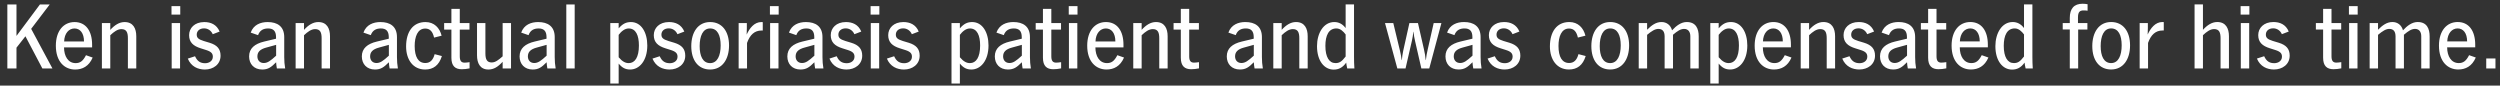 <svg height="10" viewBox="0 0 292 10" width="292" xmlns="http://www.w3.org/2000/svg"><rect x="0" y="0" width="292" height="10" fill="#333333" stroke="none"/><path d="m100.925 299v-2.431l1.045-1.331 1.98 3.762h1.177l-2.486-4.631 2.167-2.849h-1.144l-2.739 3.674v-3.674h-1.067v7.48zm6.853.121c.847 0 1.606-.374 2.046-1.397l-.781-.275c-.352.693-.693.924-1.21.924-.88 0-1.353-.814-1.353-1.837h3.278v-.319c0-1.617-.748-2.64-2.046-2.64-1.276 0-2.189 1.012-2.189 2.761 0 1.87 1.023 2.783 2.255 2.783zm1.034-3.278h-2.321c.033-.957.561-1.518 1.21-1.518.66 0 1.111.55 1.111 1.518zm3.069 3.157v-3.883c.418-.396.847-.715 1.298-.715.594 0 .759.385.759 1.067v3.531h.979v-3.762c0-.913-.363-1.661-1.364-1.661-.627 0-1.177.363-1.672.913v-.792h-.979v5.302zm8.173-6.292v-.99h-1.023v.99zm-.022 6.292v-5.302h-.979v5.302zm2.904.121c.957 0 1.826-.583 1.826-1.617 0-.803-.418-1.243-1.276-1.507l-.693-.209c-.638-.198-.814-.385-.814-.748 0-.407.319-.726.858-.726.44 0 .825.253 1.012.682l.803-.308c-.341-.825-1.034-1.111-1.793-1.111-1.133 0-1.771.704-1.771 1.529 0 .836.484 1.265 1.364 1.54l.66.209c.583.187.748.418.748.77 0 .506-.451.759-.902.759-.539 0-.913-.22-1.177-.814l-.847.275c.385.935 1.188 1.276 2.002 1.276zm6.688 0c.693 0 1.045-.264 1.628-.847.011.242.044.484.088.726h.968c-.077-.44-.11-.88-.11-1.331v-2.332c0-1.254-.803-1.76-1.936-1.76-.825 0-1.65.308-1.98 1.232l.858.297c.22-.605.671-.781 1.177-.781.594 0 .924.286.924 1.012v.187l-1.386.33c-1.111.264-1.76.803-1.76 1.738 0 .891.583 1.529 1.529 1.529zm.176-.759c-.44 0-.737-.308-.737-.77 0-.506.297-.836 1.034-1.034l1.155-.319v1.265c-.671.616-1.012.858-1.452.858zm4.708.638v-3.883c.418-.396.847-.715 1.298-.715.594 0 .759.385.759 1.067v3.531h.979v-3.762c0-.913-.363-1.661-1.364-1.661-.627 0-1.177.363-1.672.913v-.792h-.979v5.302zm8.283.121c.693 0 1.045-.264 1.628-.847.011.242.044.484.088.726h.968c-.077-.44-.11-.88-.11-1.331v-2.332c0-1.254-.803-1.76-1.936-1.76-.825 0-1.65.308-1.98 1.232l.858.297c.22-.605.671-.781 1.177-.781.594 0 .924.286.924 1.012v.187l-1.386.33c-1.111.264-1.76.803-1.76 1.738 0 .891.583 1.529 1.529 1.529zm.176-.759c-.44 0-.737-.308-.737-.77 0-.506.297-.836 1.034-1.034l1.155-.319v1.265c-.671.616-1.012.858-1.452.858zm5.687.759c.957 0 1.628-.495 1.958-1.573l-.847-.22c-.176.671-.517 1.034-1.089 1.034-.825 0-1.243-.715-1.243-1.991 0-1.067.33-2.035 1.232-2.035.572 0 .88.374 1.034 1.056l.88-.22c-.22-.902-.858-1.595-1.881-1.595-1.463 0-2.266 1.133-2.266 2.849 0 1.551.814 2.695 2.222 2.695zm4.279-.033c.308 0 .572-.033.913-.099v-.726c-.253.033-.418.055-.583.055-.363 0-.561-.187-.561-.726v-3.135h1.133v-.759h-1.133v-1.661h-.979v1.661h-.847v.759h.847v3.289c0 .968.451 1.342 1.21 1.342zm3.113.033c.616 0 1.1-.297 1.661-.902v.781h.979v-5.302h-.979v3.883c-.484.429-.847.715-1.276.715-.572 0-.737-.385-.737-1.067v-3.531h-.979v3.762c0 .913.352 1.661 1.331 1.661zm5.17 0c.693 0 1.045-.264 1.628-.847.011.242.044.484.088.726h.968c-.077-.44-.11-.88-.11-1.331v-2.332c0-1.254-.803-1.76-1.936-1.76-.825 0-1.65.308-1.98 1.232l.858.297c.22-.605.671-.781 1.177-.781.594 0 .924.286.924 1.012v.187l-1.386.33c-1.111.264-1.76.803-1.76 1.738 0 .891.583 1.529 1.529 1.529zm.176-.759c-.44 0-.737-.308-.737-.77 0-.506.297-.836 1.034-1.034l1.155-.319v1.265c-.671.616-1.012.858-1.452.858zm4.73.638v-7.48h-.979v7.48zm5.137 1.76v-2.332c.418.506.803.693 1.353.693 1.045 0 1.991-1.001 1.991-2.805 0-1.551-.715-2.739-1.914-2.739-.561 0-.979.209-1.43.737v-.616h-.979v7.062zm1.177-2.387c-.374 0-.737-.165-1.177-.682v-2.618c.286-.385.704-.748 1.166-.748.847 0 1.199.814 1.199 1.991 0 1.386-.473 2.057-1.188 2.057zm4.774.748c.957 0 1.826-.583 1.826-1.617 0-.803-.418-1.243-1.276-1.507l-.693-.209c-.638-.198-.814-.385-.814-.748 0-.407.319-.726.858-.726.44 0 .825.253 1.012.682l.803-.308c-.341-.825-1.034-1.111-1.793-1.111-1.133 0-1.771.704-1.771 1.529 0 .836.484 1.265 1.364 1.54l.66.209c.583.187.748.418.748.77 0 .506-.451.759-.902.759-.539 0-.913-.22-1.177-.814l-.847.275c.385.935 1.188 1.276 2.002 1.276zm4.73 0c1.408 0 2.211-1.177 2.211-2.816 0-1.65-.825-2.728-2.211-2.728-1.408 0-2.2 1.177-2.2 2.816 0 1.65.814 2.728 2.2 2.728zm0-.748c-.858 0-1.221-.836-1.221-1.98 0-1.188.374-2.068 1.221-2.068s1.232.781 1.232 1.98c0 1.188-.385 2.068-1.232 2.068zm4.312.627v-2.981c.341-.957.88-1.452 1.694-1.452h.143v-.979c-.055-.011-.11-.011-.154-.011-.847 0-1.386.726-1.727 1.463.011-.275.022-.495.022-.737v-.605h-.957v5.302zm3.696-6.292v-.99h-1.023v.99zm-.022 6.292v-5.302h-.979v5.302zm2.563.121c.693 0 1.045-.264 1.628-.847.011.242.044.484.088.726h.968c-.077-.44-.11-.88-.11-1.331v-2.332c0-1.254-.803-1.76-1.936-1.76-.825 0-1.65.308-1.98 1.232l.858.297c.22-.605.671-.781 1.177-.781.594 0 .924.286.924 1.012v.187l-1.386.33c-1.111.264-1.76.803-1.76 1.738 0 .891.583 1.529 1.529 1.529zm.176-.759c-.44 0-.737-.308-.737-.77 0-.506.297-.836 1.034-1.034l1.155-.319v1.265c-.671.616-1.012.858-1.452.858zm5.214.759c.957 0 1.826-.583 1.826-1.617 0-.803-.418-1.243-1.276-1.507l-.693-.209c-.638-.198-.814-.385-.814-.748 0-.407.319-.726.858-.726.44 0 .825.253 1.012.682l.803-.308c-.341-.825-1.034-1.111-1.793-1.111-1.133 0-1.771.704-1.771 1.529 0 .836.484 1.265 1.364 1.54l.66.209c.583.187.748.418.748.77 0 .506-.451.759-.902.759-.539 0-.913-.22-1.177-.814l-.847.275c.385.935 1.188 1.276 2.002 1.276zm3.828-6.413v-.99h-1.023v.99zm-.022 6.292v-5.302h-.979v5.302zm2.904.121c.957 0 1.826-.583 1.826-1.617 0-.803-.418-1.243-1.276-1.507l-.693-.209c-.638-.198-.814-.385-.814-.748 0-.407.319-.726.858-.726.44 0 .825.253 1.012.682l.803-.308c-.341-.825-1.034-1.111-1.793-1.111-1.133 0-1.771.704-1.771 1.529 0 .836.484 1.265 1.364 1.54l.66.209c.583.187.748.418.748.77 0 .506-.451.759-.902.759-.539 0-.913-.22-1.177-.814l-.847.275c.385.935 1.188 1.276 2.002 1.276zm6.523 1.639v-2.332c.418.506.803.693 1.353.693 1.045 0 1.991-1.001 1.991-2.805 0-1.551-.715-2.739-1.914-2.739-.561 0-.979.209-1.43.737v-.616h-.979v7.062zm1.177-2.387c-.374 0-.737-.165-1.177-.682v-2.618c.286-.385.704-.748 1.166-.748.847 0 1.199.814 1.199 1.991 0 1.386-.473 2.057-1.188 2.057zm4.433.748c.693 0 1.045-.264 1.628-.847.011.242.044.484.088.726h.968c-.077-.44-.11-.88-.11-1.331v-2.332c0-1.254-.803-1.76-1.936-1.76-.825 0-1.65.308-1.98 1.232l.858.297c.22-.605.671-.781 1.177-.781.594 0 .924.286.924 1.012v.187l-1.386.33c-1.111.264-1.76.803-1.76 1.738 0 .891.583 1.529 1.529 1.529zm.176-.759c-.44 0-.737-.308-.737-.77 0-.506.297-.836 1.034-1.034l1.155-.319v1.265c-.671.616-1.012.858-1.452.858zm5.126.726c.308 0 .572-.033.913-.099v-.726c-.253.033-.418.055-.583.055-.363 0-.561-.187-.561-.726v-3.135h1.133v-.759h-1.133v-1.661h-.979v1.661h-.847v.759h.847v3.289c0 .968.451 1.342 1.21 1.342zm2.827-6.38v-.99h-1.023v.99zm-.022 6.292v-5.302h-.979v5.302zm3.41.121c.847 0 1.606-.374 2.046-1.397l-.781-.275c-.352.693-.693.924-1.21.924-.88 0-1.353-.814-1.353-1.837h3.278v-.319c0-1.617-.748-2.64-2.046-2.64-1.276 0-2.189 1.012-2.189 2.761 0 1.87 1.023 2.783 2.255 2.783zm1.034-3.278h-2.321c.033-.957.561-1.518 1.21-1.518.66 0 1.111.55 1.111 1.518zm3.069 3.157v-3.883c.418-.396.847-.715 1.298-.715.594 0 .759.385.759 1.067v3.531h.979v-3.762c0-.913-.363-1.661-1.364-1.661-.627 0-1.177.363-1.672.913v-.792h-.979v5.302zm5.786.088c.308 0 .572-.033.913-.099v-.726c-.253.033-.418.055-.583.055-.363 0-.561-.187-.561-.726v-3.135h1.133v-.759h-1.133v-1.661h-.979v1.661h-.847v.759h.847v3.289c0 .968.451 1.342 1.21 1.342zm5.687.033c.693 0 1.045-.264 1.628-.847.011.242.044.484.088.726h.968c-.077-.44-.11-.88-.11-1.331v-2.332c0-1.254-.803-1.76-1.936-1.76-.825 0-1.65.308-1.98 1.232l.858.297c.22-.605.671-.781 1.177-.781.594 0 .924.286.924 1.012v.187l-1.386.33c-1.111.264-1.76.803-1.76 1.738 0 .891.583 1.529 1.529 1.529zm.176-.759c-.44 0-.737-.308-.737-.77 0-.506.297-.836 1.034-1.034l1.155-.319v1.265c-.671.616-1.012.858-1.452.858zm4.708.638v-3.883c.418-.396.847-.715 1.298-.715.594 0 .759.385.759 1.067v3.531h.979v-3.762c0-.913-.363-1.661-1.364-1.661-.627 0-1.177.363-1.672.913v-.792h-.979v5.302zm6.072.132c.561 0 1.034-.209 1.463-.814.022.198.055.407.121.682h.836c-.033-.484-.044-.88-.044-1.342v-6.138h-.979v2.761c-.352-.473-.803-.704-1.32-.704-1.276 0-2.024 1.32-2.024 2.816 0 1.749.869 2.739 1.947 2.739zm.209-.759c-.726 0-1.177-.693-1.177-2.013 0-1.232.396-2.035 1.287-2.035.462 0 .814.352 1.078.704v2.574c-.462.605-.737.77-1.188.77zm8.184.627.737-3.201c.077-.352.143-.715.176-1.078h.022c.022.363.099.715.176 1.067l.737 3.212h.924l1.419-5.302h-.902l-.693 3.058c-.099.418-.176.836-.22 1.265h-.022c-.033-.44-.11-.858-.209-1.287l-.693-3.036h-1.001l-.726 3.256c-.077.352-.121.715-.154 1.067h-.022c-.044-.374-.121-.759-.198-1.089l-.781-3.234h-.968l1.441 5.302zm6.193.121c.693 0 1.045-.264 1.628-.847.011.242.044.484.088.726h.968c-.077-.44-.11-.88-.11-1.331v-2.332c0-1.254-.803-1.76-1.936-1.76-.825 0-1.65.308-1.98 1.232l.858.297c.22-.605.671-.781 1.177-.781.594 0 .924.286.924 1.012v.187l-1.386.33c-1.111.264-1.76.803-1.76 1.738 0 .891.583 1.529 1.529 1.529zm.176-.759c-.44 0-.737-.308-.737-.77 0-.506.297-.836 1.034-1.034l1.155-.319v1.265c-.671.616-1.012.858-1.452.858zm5.214.759c.957 0 1.826-.583 1.826-1.617 0-.803-.418-1.243-1.276-1.507l-.693-.209c-.638-.198-.814-.385-.814-.748 0-.407.319-.726.858-.726.44 0 .825.253 1.012.682l.803-.308c-.341-.825-1.034-1.111-1.793-1.111-1.133 0-1.771.704-1.771 1.529 0 .836.484 1.265 1.364 1.54l.66.209c.583.187.748.418.748.77 0 .506-.451.759-.902.759-.539 0-.913-.22-1.177-.814l-.847.275c.385.935 1.188 1.276 2.002 1.276zm7.502 0c.957 0 1.628-.495 1.958-1.573l-.847-.22c-.176.671-.517 1.034-1.089 1.034-.825 0-1.243-.715-1.243-1.991 0-1.067.33-2.035 1.232-2.035.572 0 .88.374 1.034 1.056l.88-.22c-.22-.902-.858-1.595-1.881-1.595-1.463 0-2.266 1.133-2.266 2.849 0 1.551.814 2.695 2.222 2.695zm4.818 0c1.408 0 2.211-1.177 2.211-2.816 0-1.65-.825-2.728-2.211-2.728-1.408 0-2.2 1.177-2.2 2.816 0 1.65.814 2.728 2.2 2.728zm0-.748c-.858 0-1.221-.836-1.221-1.98 0-1.188.374-2.068 1.221-2.068s1.232.781 1.232 1.98c0 1.188-.385 2.068-1.232 2.068zm4.312.627v-3.927c.539-.451.935-.693 1.309-.693.506 0 .737.308.737.891v3.729h.979v-3.938c.528-.451.902-.682 1.298-.682.462 0 .726.33.726.858v3.762h.979v-3.74c0-.902-.319-1.683-1.397-1.683-.649 0-1.221.429-1.716.968-.176-.638-.66-.968-1.232-.968-.66 0-1.166.385-1.683.902v-.781h-.979v5.302zm8.36 1.76v-2.332c.418.506.803.693 1.353.693 1.045 0 1.991-1.001 1.991-2.805 0-1.551-.715-2.739-1.914-2.739-.561 0-.979.209-1.43.737v-.616h-.979v7.062zm1.177-2.387c-.374 0-.737-.165-1.177-.682v-2.618c.286-.385.704-.748 1.166-.748.847 0 1.199.814 1.199 1.991 0 1.386-.473 2.057-1.188 2.057zm5.28.748c.847 0 1.606-.374 2.046-1.397l-.781-.275c-.352.693-.693.924-1.21.924-.88 0-1.353-.814-1.353-1.837h3.278v-.319c0-1.617-.748-2.64-2.046-2.64-1.276 0-2.189 1.012-2.189 2.761 0 1.87 1.023 2.783 2.255 2.783zm1.034-3.278h-2.321c.033-.957.561-1.518 1.21-1.518.66 0 1.111.55 1.111 1.518zm3.069 3.157v-3.883c.418-.396.847-.715 1.298-.715.594 0 .759.385.759 1.067v3.531h.979v-3.762c0-.913-.363-1.661-1.364-1.661-.627 0-1.177.363-1.672.913v-.792h-.979v5.302zm5.874.121c.957 0 1.826-.583 1.826-1.617 0-.803-.418-1.243-1.276-1.507l-.693-.209c-.638-.198-.814-.385-.814-.748 0-.407.319-.726.858-.726.44 0 .825.253 1.012.682l.803-.308c-.341-.825-1.034-1.111-1.793-1.111-1.133 0-1.771.704-1.771 1.529 0 .836.484 1.265 1.364 1.54l.66.209c.583.187.748.418.748.77 0 .506-.451.759-.902.759-.539 0-.913-.22-1.177-.814l-.847.275c.385.935 1.188 1.276 2.002 1.276zm3.938 0c.693 0 1.045-.264 1.628-.847.011.242.044.484.088.726h.968c-.077-.44-.11-.88-.11-1.331v-2.332c0-1.254-.803-1.76-1.936-1.76-.825 0-1.65.308-1.98 1.232l.858.297c.22-.605.671-.781 1.177-.781.594 0 .924.286.924 1.012v.187l-1.386.33c-1.111.264-1.76.803-1.76 1.738 0 .891.583 1.529 1.529 1.529zm.176-.759c-.44 0-.737-.308-.737-.77 0-.506.297-.836 1.034-1.034l1.155-.319v1.265c-.671.616-1.012.858-1.452.858zm5.126.726c.308 0 .572-.033.913-.099v-.726c-.253.033-.418.055-.583.055-.363 0-.561-.187-.561-.726v-3.135h1.133v-.759h-1.133v-1.661h-.979v1.661h-.847v.759h.847v3.289c0 .968.451 1.342 1.21 1.342zm3.784.033c.847 0 1.606-.374 2.046-1.397l-.781-.275c-.352.693-.693.924-1.21.924-.88 0-1.353-.814-1.353-1.837h3.278v-.319c0-1.617-.748-2.64-2.046-2.64-1.276 0-2.189 1.012-2.189 2.761 0 1.87 1.023 2.783 2.255 2.783zm1.034-3.278h-2.321c.033-.957.561-1.518 1.21-1.518.66 0 1.111.55 1.111 1.518zm3.773 3.289c.561 0 1.034-.209 1.463-.814.022.198.055.407.121.682h.836c-.033-.484-.044-.88-.044-1.342v-6.138h-.979v2.761c-.352-.473-.803-.704-1.32-.704-1.276 0-2.024 1.32-2.024 2.816 0 1.749.869 2.739 1.947 2.739zm.209-.759c-.726 0-1.177-.693-1.177-2.013 0-1.232.396-2.035 1.287-2.035.462 0 .814.352 1.078.704v2.574c-.462.605-.737.77-1.188.77zm7.513.627v-4.543h1.078v-.759h-1.1v-.66c0-.649.22-.814.66-.814.132 0 .33.011.462.033v-.759c-.187-.033-.385-.055-.583-.055-1.001 0-1.496.572-1.496 1.661v.594h-.825v.748h.825v4.554zm3.85.121c1.408 0 2.211-1.177 2.211-2.816 0-1.65-.825-2.728-2.211-2.728-1.408 0-2.2 1.177-2.2 2.816 0 1.65.814 2.728 2.2 2.728zm0-.748c-.858 0-1.221-.836-1.221-1.98 0-1.188.374-2.068 1.221-2.068s1.232.781 1.232 1.98c0 1.188-.385 2.068-1.232 2.068zm4.312.627v-2.981c.341-.957.88-1.452 1.694-1.452h.143v-.979c-.055-.011-.11-.011-.154-.011-.847 0-1.386.726-1.727 1.463.011-.275.022-.495.022-.737v-.605h-.957v5.302zm6.413 0v-3.883c.418-.396.847-.715 1.298-.715.594 0 .759.385.759 1.067v3.531h.979v-3.762c0-.913-.363-1.661-1.364-1.661-.627 0-1.177.363-1.672.913v-2.97h-.979v7.48zm5.423-6.292v-.99h-1.023v.99zm-.022 6.292v-5.302h-.979v5.302zm2.904.121c.957 0 1.826-.583 1.826-1.617 0-.803-.418-1.243-1.276-1.507l-.693-.209c-.638-.198-.814-.385-.814-.748 0-.407.319-.726.858-.726.44 0 .825.253 1.012.682l.803-.308c-.341-.825-1.034-1.111-1.793-1.111-1.133 0-1.771.704-1.771 1.529 0 .836.484 1.265 1.364 1.54l.66.209c.583.187.748.418.748.77 0 .506-.451.759-.902.759-.539 0-.913-.22-1.177-.814l-.847.275c.385.935 1.188 1.276 2.002 1.276zm6.941-.033c.308 0 .572-.033.913-.099v-.726c-.253.033-.418.055-.583.055-.363 0-.561-.187-.561-.726v-3.135h1.133v-.759h-1.133v-1.661h-.979v1.661h-.847v.759h.847v3.289c0 .968.451 1.342 1.21 1.342zm2.827-6.38v-.99h-1.023v.99zm-.022 6.292v-5.302h-.979v5.302zm2.398 0v-3.927c.539-.451.935-.693 1.309-.693.506 0 .737.308.737.891v3.729h.979v-3.938c.528-.451.902-.682 1.298-.682.462 0 .726.33.726.858v3.762h.979v-3.74c0-.902-.319-1.683-1.397-1.683-.649 0-1.221.429-1.716.968-.176-.638-.66-.968-1.232-.968-.66 0-1.166.385-1.683.902v-.781h-.979v5.302zm9.372.121c.847 0 1.606-.374 2.046-1.397l-.781-.275c-.352.693-.693.924-1.21.924-.88 0-1.353-.814-1.353-1.837h3.278v-.319c0-1.617-.748-2.64-2.046-2.64-1.276 0-2.189 1.012-2.189 2.761 0 1.87 1.023 2.783 2.255 2.783zm1.034-3.278h-2.321c.033-.957.561-1.518 1.21-1.518.66 0 1.111.55 1.111 1.518zm3.311 3.157v-1.166h-1.078v1.166z" fill="#fff" transform="translate(-99 -291)"/></svg>